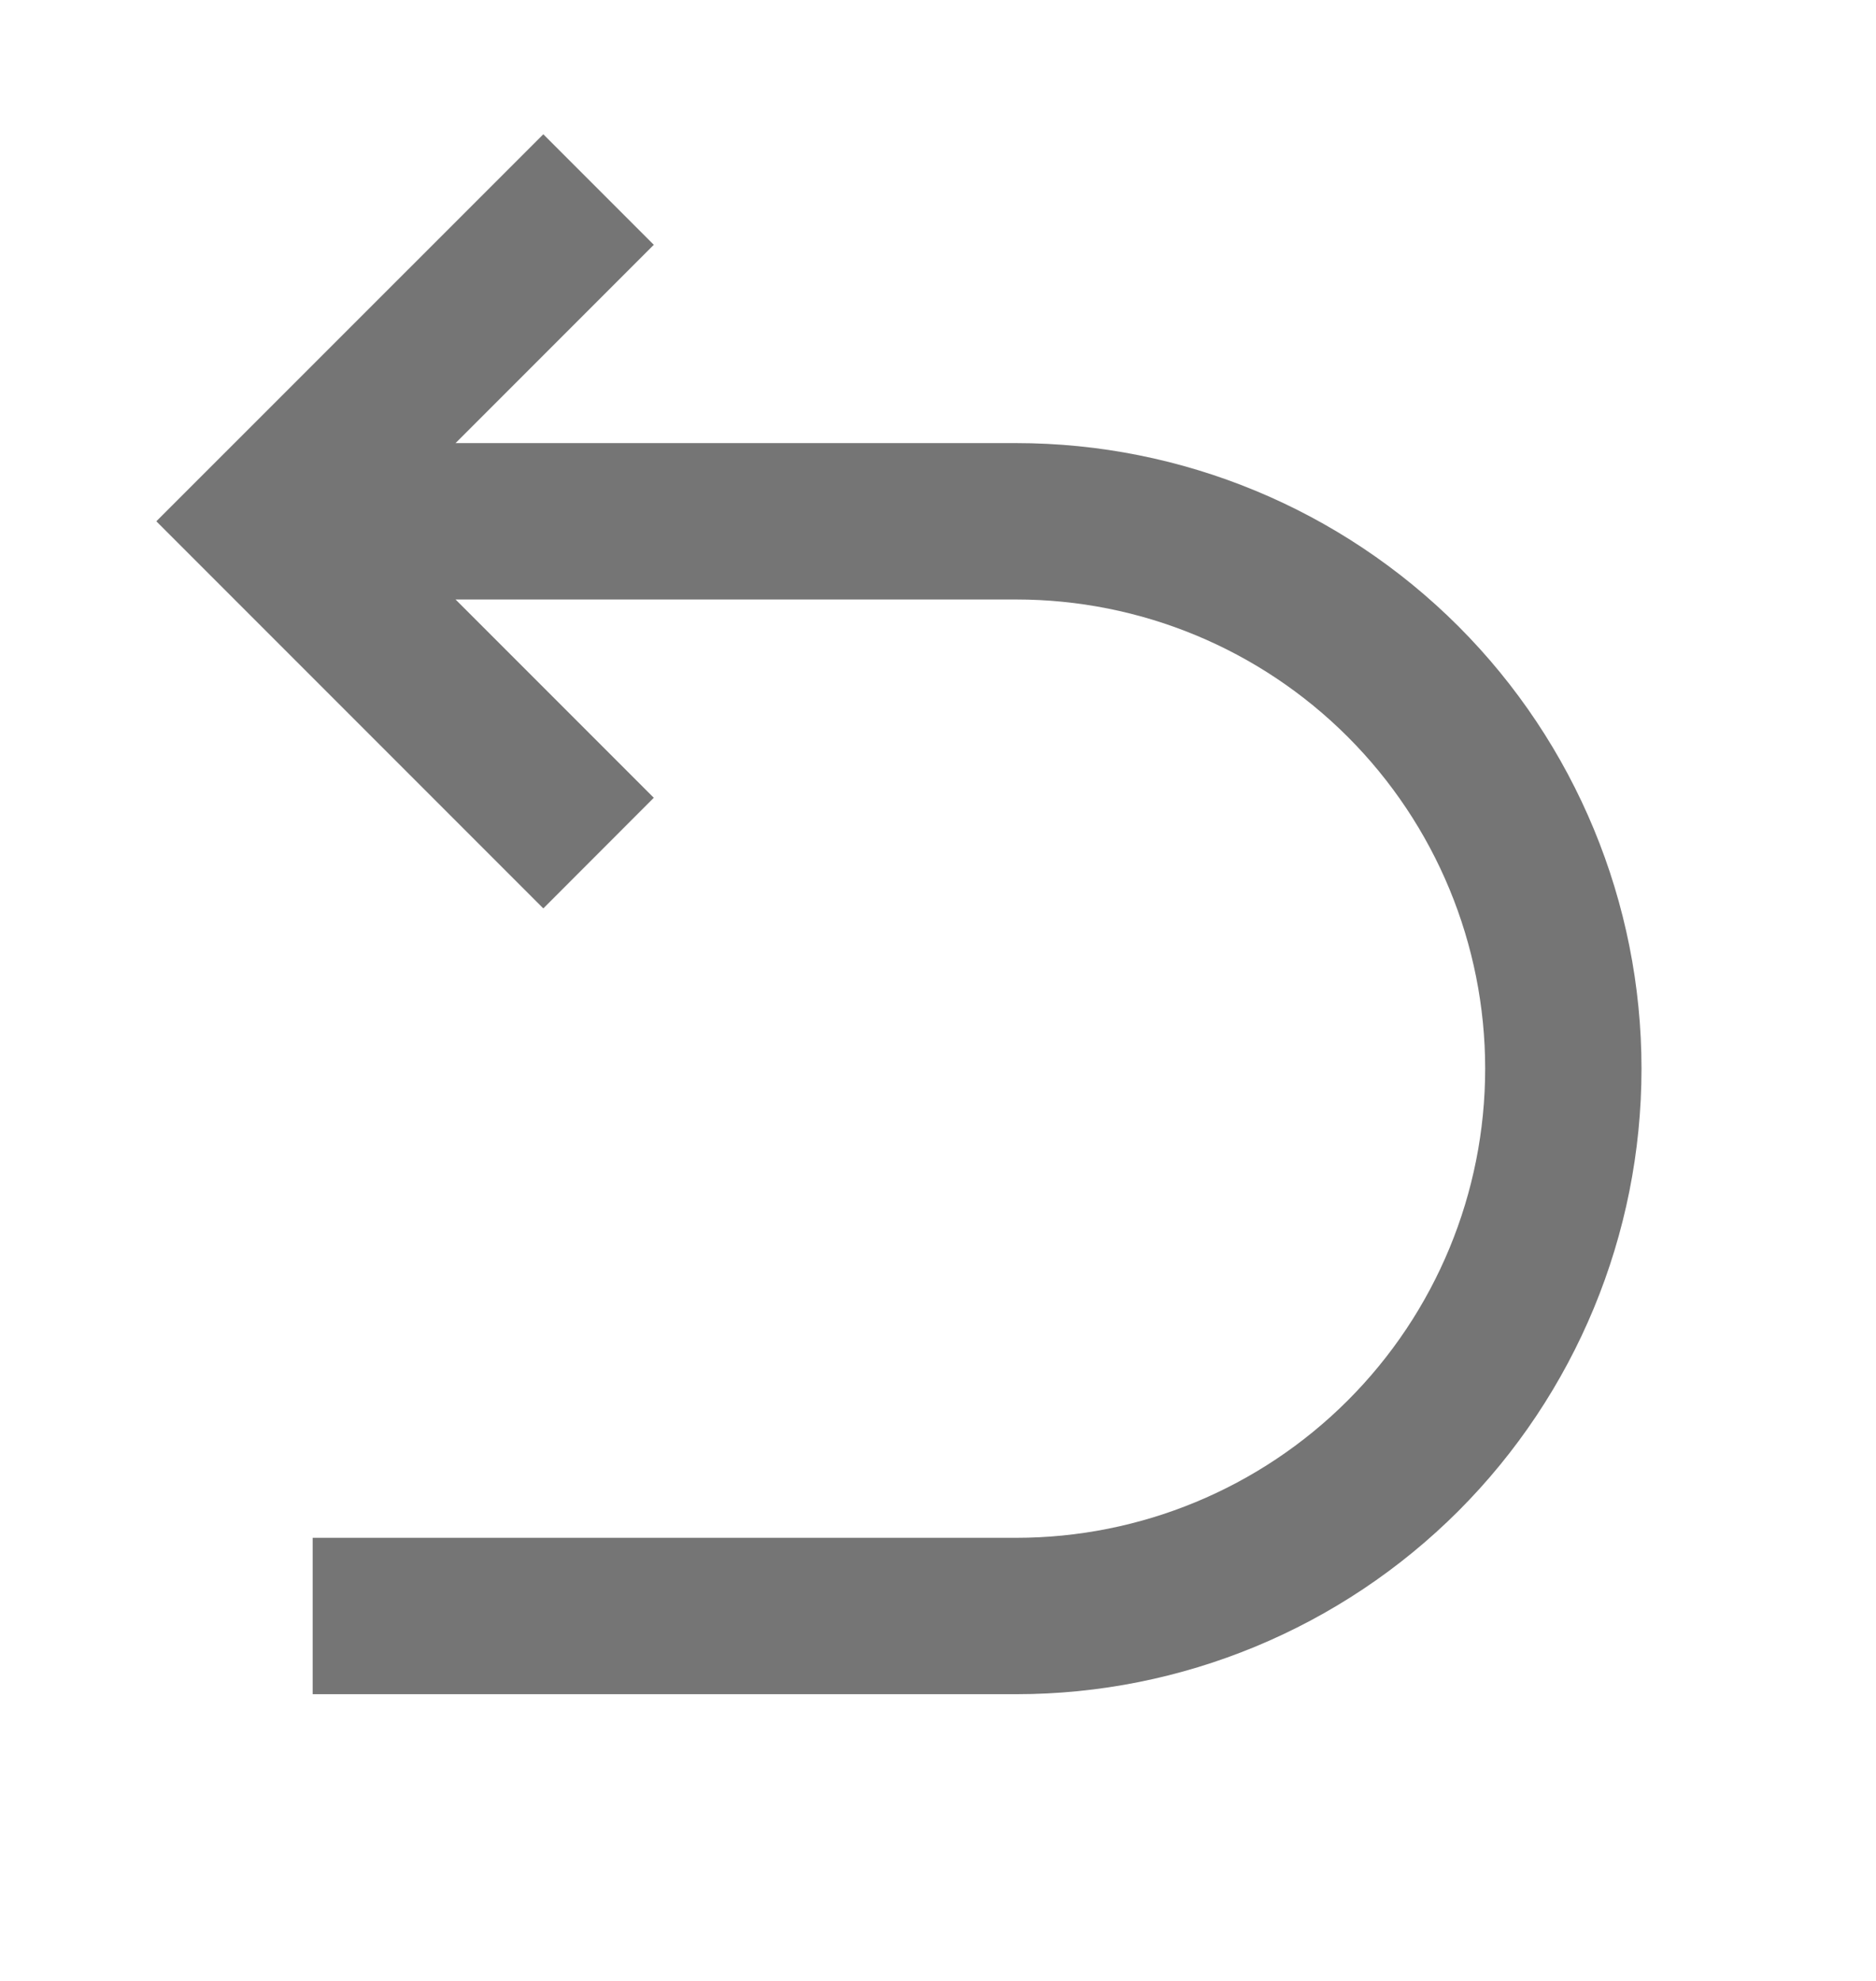 <svg width="18" height="19" viewBox="0 0 18 19" fill="none" xmlns="http://www.w3.org/2000/svg">
<path d="M4.371 5.75L6.273 7.652L5.213 8.713L1.5 5L5.213 1.288L6.273 2.348L4.371 4.25H9.75C11.341 4.25 12.867 4.882 13.993 6.007C15.118 7.133 15.75 8.659 15.75 10.25C15.75 11.841 15.118 13.367 13.993 14.493C12.867 15.618 11.341 16.25 9.75 16.25H3V14.75H9.75C10.944 14.75 12.088 14.276 12.932 13.432C13.776 12.588 14.25 11.444 14.25 10.25C14.25 9.057 13.776 7.912 12.932 7.068C12.088 6.224 10.944 5.75 9.75 5.75H4.371Z" fill="#757575"/>
</svg>
